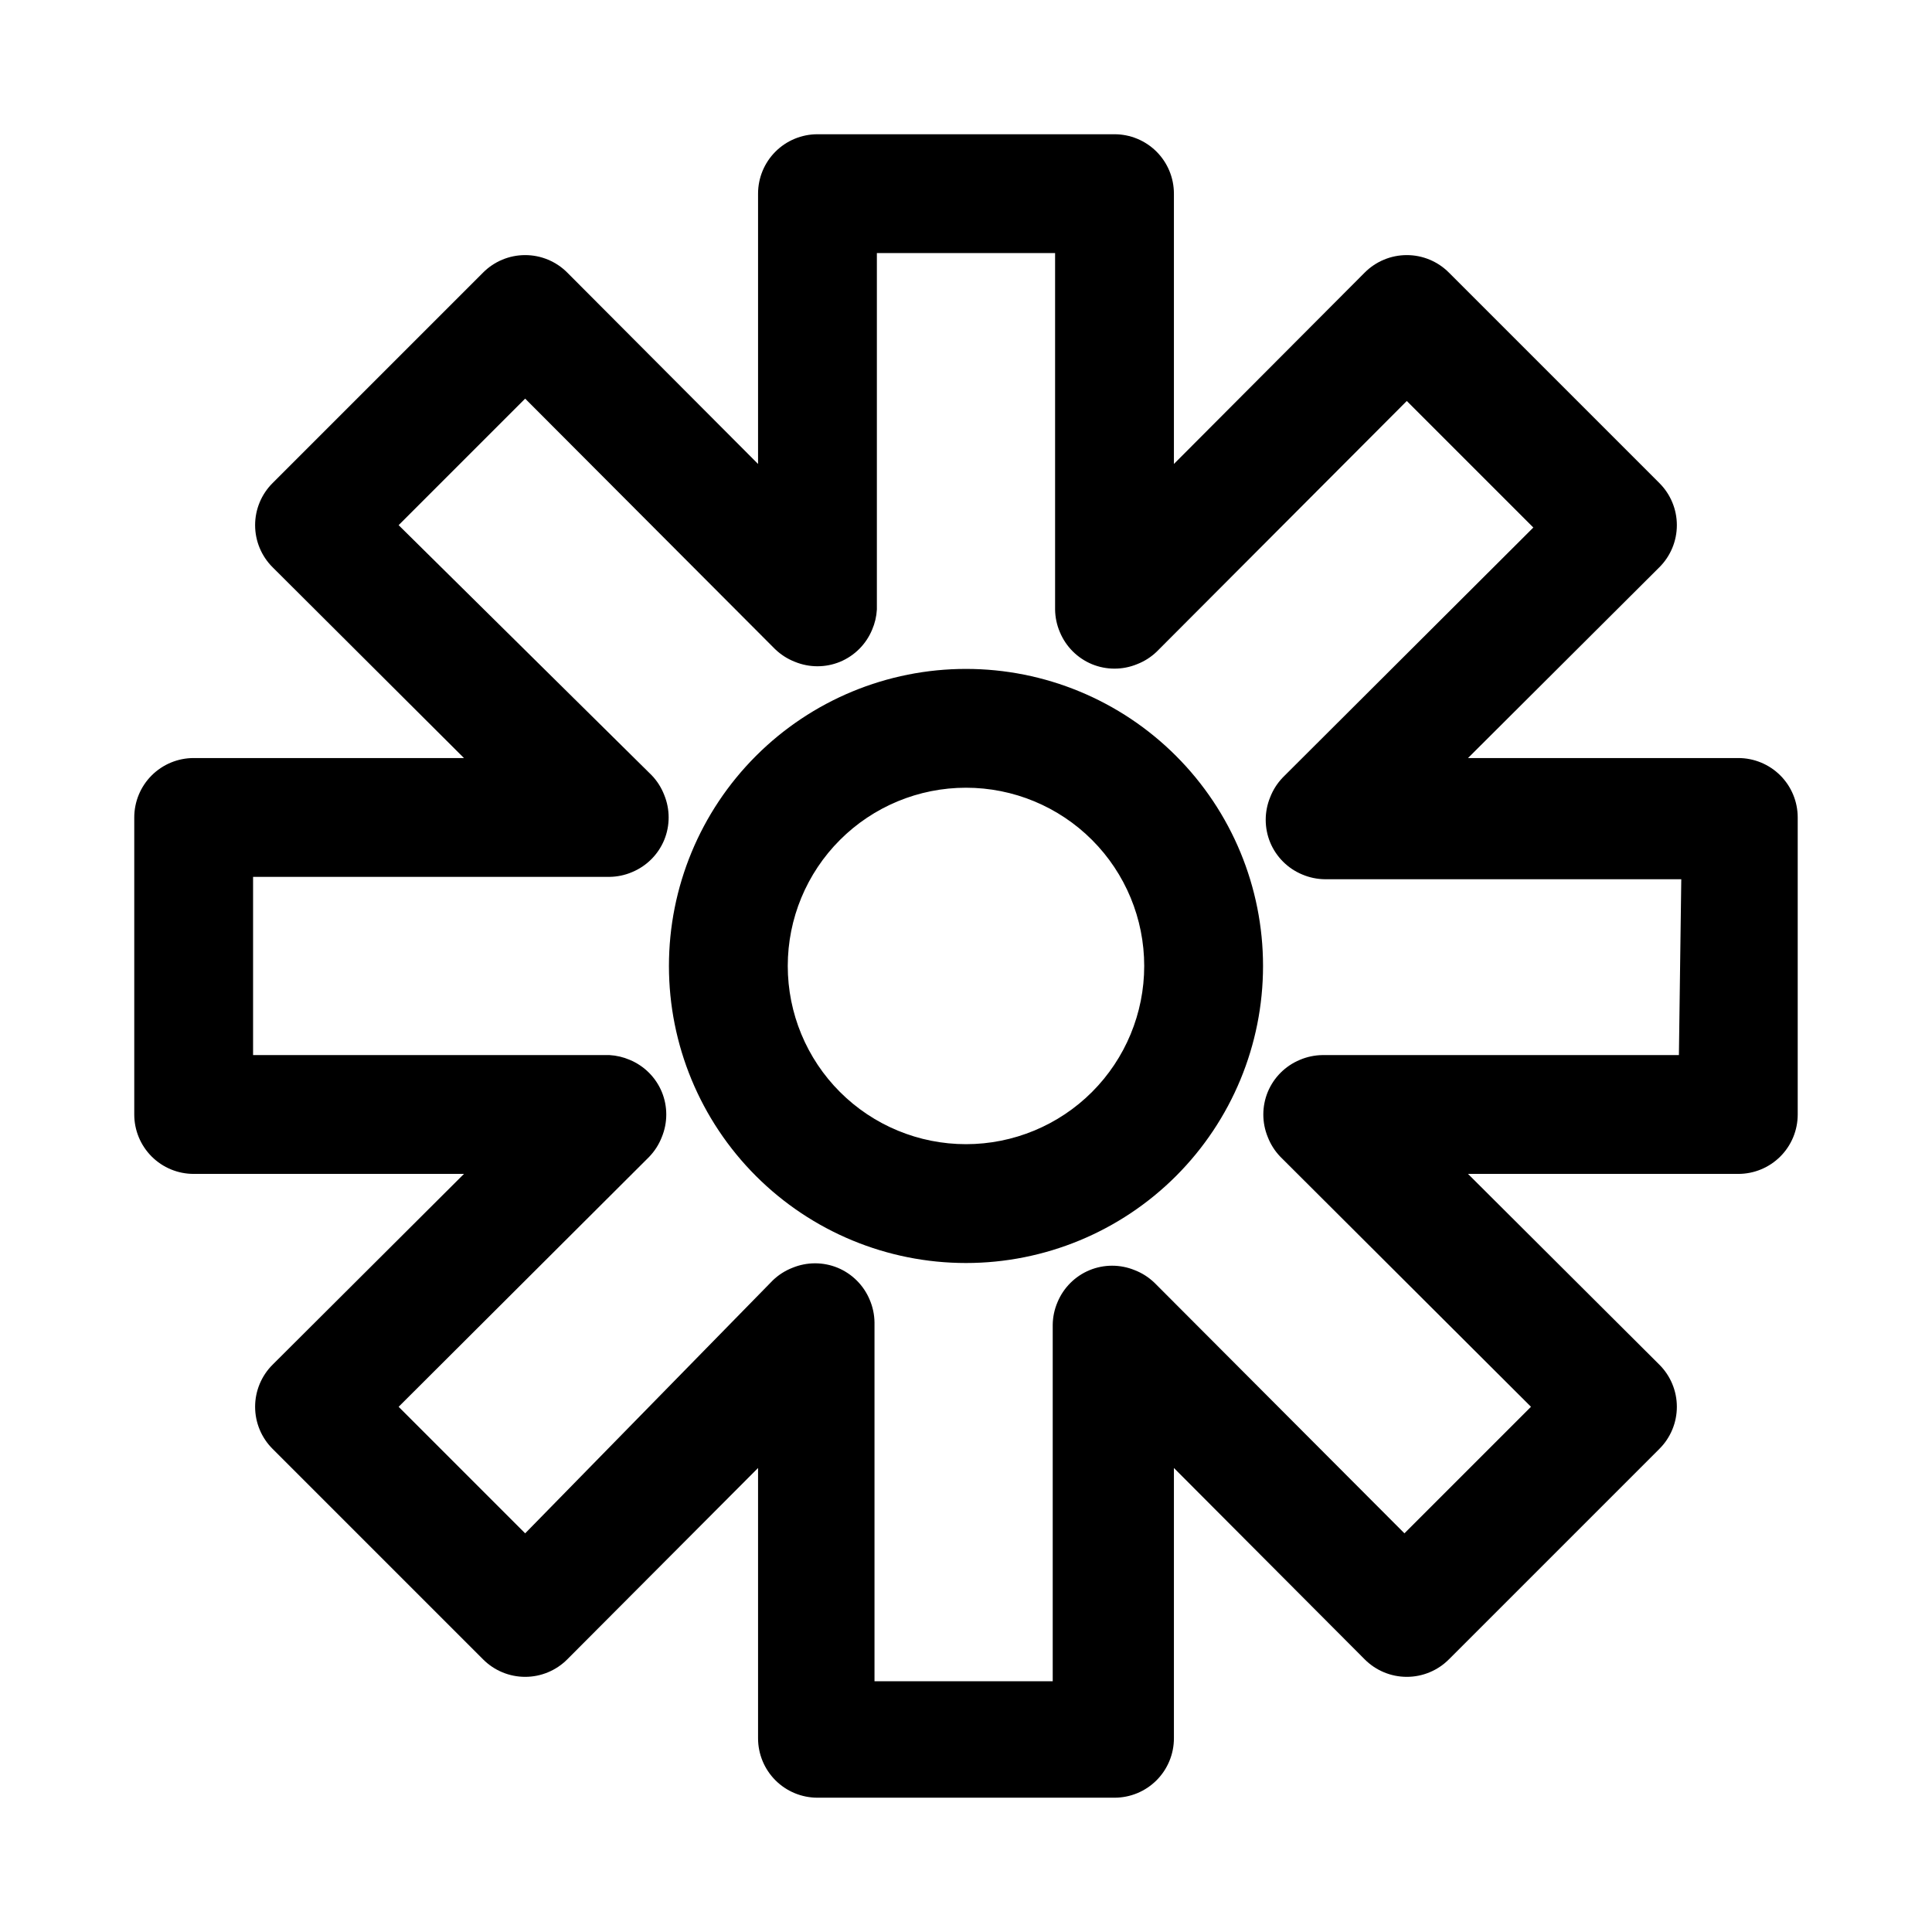 <?xml version="1.0" encoding="UTF-8"?>
<!-- Uploaded to: SVG Repo, www.svgrepo.com, Generator: SVG Repo Mixer Tools -->
<svg fill="#000000" width="800px" height="800px" version="1.1" viewBox="144 144 512 512" xmlns="http://www.w3.org/2000/svg">
 <path d="m604.67 344.89h-71.637l50.695-50.539c2.981-2.957 4.656-6.981 4.656-11.18 0-4.195-1.676-8.219-4.656-11.176l-55.734-55.734c-2.953-2.981-6.981-4.656-11.176-4.656-4.199 0-8.223 1.676-11.18 4.656l-50.539 50.695v-71.637c0-4.176-1.656-8.18-4.609-11.133-2.953-2.949-6.957-4.609-11.133-4.609h-78.723c-4.176 0-8.18 1.66-11.133 4.609-2.949 2.953-4.609 6.957-4.609 11.133v71.637l-50.539-50.695c-2.957-2.981-6.981-4.656-11.18-4.656-4.195 0-8.219 1.676-11.176 4.656l-55.734 55.734c-2.981 2.957-4.656 6.981-4.656 11.176 0 4.199 1.676 8.223 4.656 11.18l50.695 50.539h-71.637c-4.176 0-8.18 1.66-11.133 4.609-2.949 2.953-4.609 6.957-4.609 11.133v78.723c0 4.176 1.66 8.18 4.609 11.133 2.953 2.953 6.957 4.609 11.133 4.609h71.637l-50.695 50.539c-2.981 2.957-4.656 6.981-4.656 11.18 0 4.195 1.676 8.223 4.656 11.176l55.734 55.734c2.957 2.981 6.981 4.656 11.176 4.656 4.199 0 8.223-1.676 11.18-4.656l50.539-50.695v71.637c0 4.176 1.66 8.18 4.609 11.133 2.953 2.953 6.957 4.609 11.133 4.609h78.723c4.176 0 8.18-1.656 11.133-4.609 2.953-2.953 4.609-6.957 4.609-11.133v-71.637l50.539 50.695c2.957 2.981 6.981 4.656 11.18 4.656 4.195 0 8.223-1.676 11.176-4.656l55.734-55.734c2.981-2.953 4.656-6.981 4.656-11.176 0-4.199-1.676-8.223-4.656-11.18l-50.695-50.539h71.637c4.176 0 8.18-1.656 11.133-4.609 2.953-2.953 4.609-6.957 4.609-11.133v-78.723c0-4.176-1.656-8.18-4.609-11.133-2.953-2.949-6.957-4.609-11.133-4.609zm-15.742 78.719h-94.469c-2.055 0.027-4.09 0.453-5.981 1.262-3.848 1.598-6.906 4.652-8.504 8.5-1.574 3.832-1.574 8.133 0 11.965 0.75 1.934 1.875 3.699 3.309 5.195l66.441 66.281-33.535 33.535-66.281-66.441-0.004 0.004c-1.496-1.434-3.262-2.559-5.195-3.305-3.832-1.574-8.133-1.574-11.965 0-3.848 1.598-6.902 4.652-8.5 8.5-0.809 1.895-1.238 3.926-1.262 5.984v94.465h-47.23v-95.098c-0.027-2.055-0.453-4.09-1.262-5.981-1.598-3.848-4.652-6.906-8.5-8.504-3.832-1.574-8.133-1.574-11.965 0-1.934 0.75-3.699 1.875-5.195 3.309l-65.656 67.07-33.531-33.535 66.441-66.281-0.004-0.004c1.434-1.496 2.559-3.262 3.309-5.195 1.574-3.832 1.574-8.133 0-11.965-1.598-3.848-4.656-6.902-8.504-8.5-1.695-0.73-3.508-1.156-5.352-1.262h-94.465v-47.23h94.465c2.055-0.023 4.09-0.453 5.981-1.262 3.848-1.598 6.906-4.652 8.504-8.5 1.574-3.832 1.574-8.133 0-11.965-0.75-1.934-1.875-3.699-3.309-5.195l-67.066-66.285 33.531-33.531 66.281 66.441 0.004-0.004c1.496 1.434 3.262 2.559 5.195 3.309 3.832 1.574 8.133 1.574 11.965 0 3.848-1.598 6.902-4.656 8.5-8.504 0.734-1.695 1.16-3.508 1.262-5.352v-94.465h47.23v94.465c0.027 2.055 0.453 4.09 1.262 5.981 1.598 3.848 4.652 6.906 8.5 8.504 3.832 1.574 8.133 1.574 11.965 0 1.934-0.75 3.699-1.875 5.195-3.309l66.281-66.441 33.535 33.535-66.441 66.281 0.004 0.004c-1.434 1.496-2.559 3.262-3.305 5.195-1.574 3.832-1.574 8.133 0 11.965 1.598 3.848 4.652 6.906 8.5 8.504 1.895 0.805 3.926 1.234 5.984 1.258h94.465zm-188.93-102.34c-20.879 0-40.902 8.293-55.664 23.059-14.766 14.762-23.059 34.785-23.059 55.664 0 20.875 8.293 40.898 23.059 55.664 14.762 14.762 34.785 23.055 55.664 23.055 20.875 0 40.898-8.293 55.664-23.055 14.762-14.766 23.055-34.789 23.055-55.664 0-20.879-8.293-40.902-23.055-55.664-14.766-14.766-34.789-23.059-55.664-23.059zm0 125.95c-12.527 0-24.543-4.977-33.398-13.832-8.859-8.859-13.836-20.875-13.836-33.398 0-12.527 4.977-24.543 13.836-33.398 8.855-8.859 20.871-13.836 33.398-13.836 12.523 0 24.539 4.977 33.398 13.836 8.855 8.855 13.832 20.871 13.832 33.398 0 12.523-4.977 24.539-13.832 33.398-8.859 8.855-20.875 13.832-33.398 13.832z"/>
</svg>